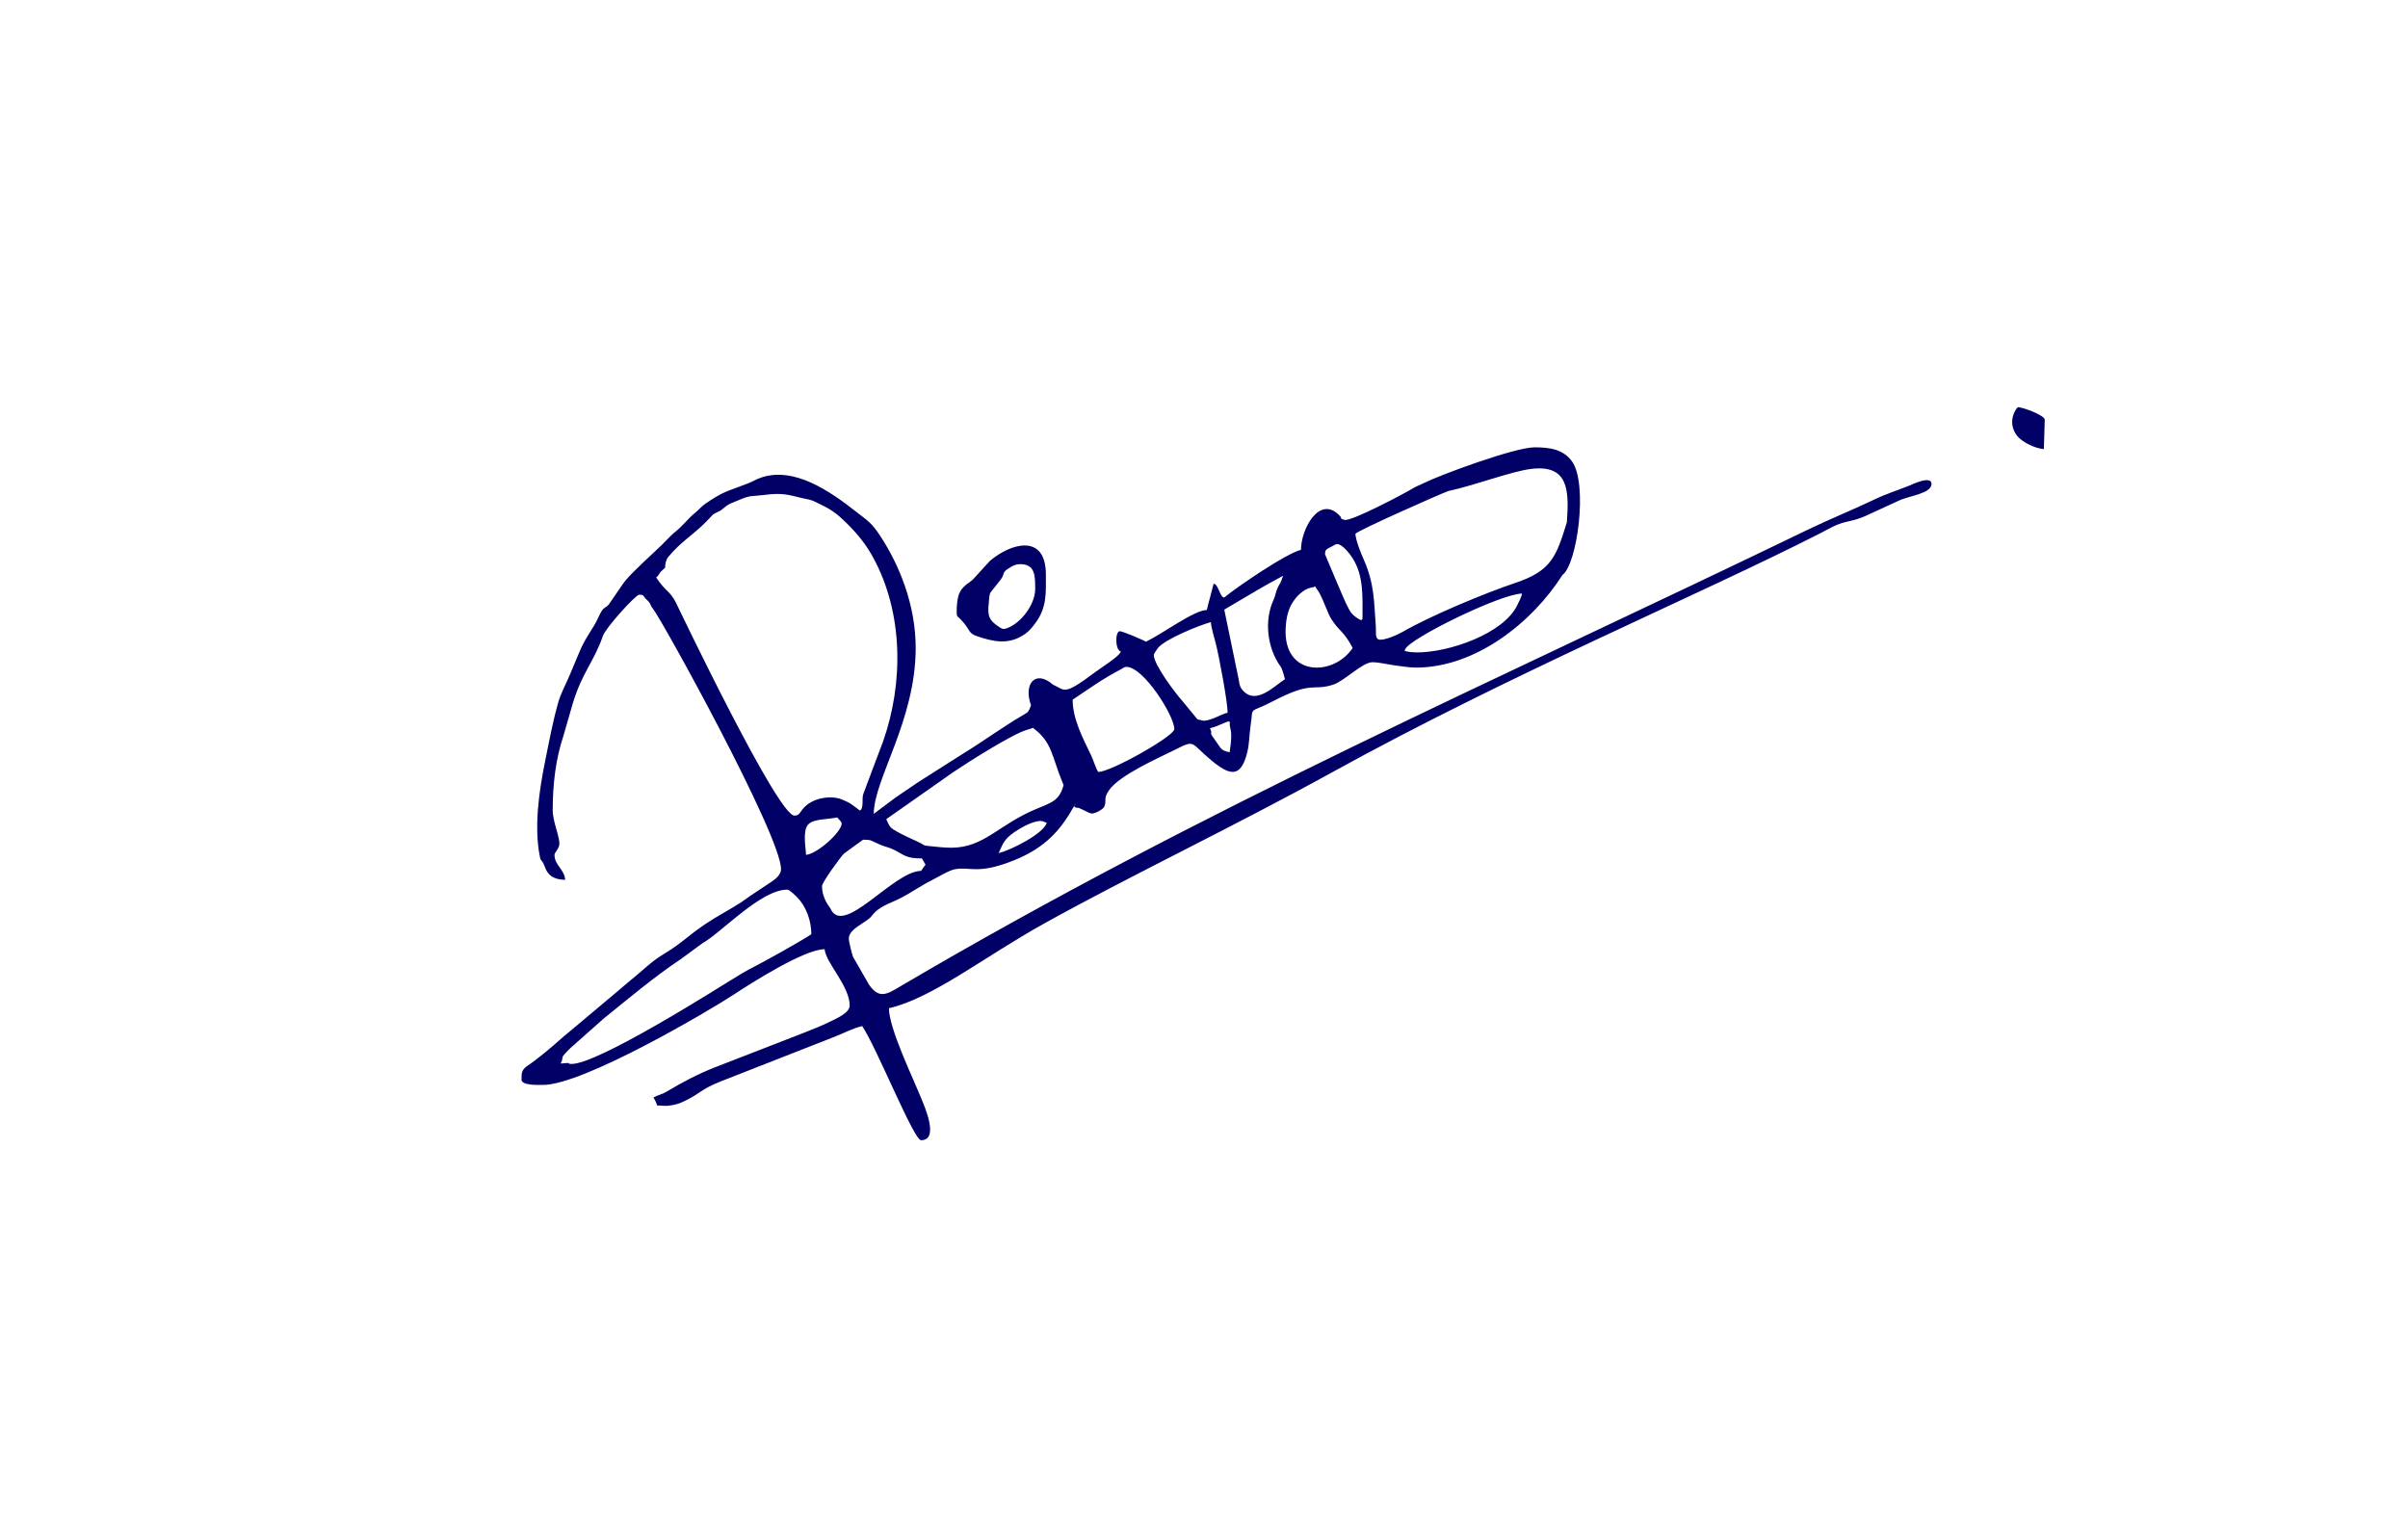 <svg xmlns:xlink="http://www.w3.org/1999/xlink" viewBox="0 0 13725.6 8780.35" style="shape-rendering:geometricPrecision; text-rendering:geometricPrecision; image-rendering:optimizeQuality; fill-rule:evenodd; clip-rule:evenodd" version="1.1" height="81.563mm" width="127.5mm" xml:space="preserve" xmlns="http://www.w3.org/2000/svg">
 <defs>
  <style type="text/css">
   
    .fil0 {fill:none}
    .fil1 {fill:#000066}
   
  </style>
 </defs>
 <g id="Layer_x0020_1">
  <rect height="8780.35" width="13725.6" x="-0.01" class="fil0"></rect>
  <path d="M3196.16 6062.7c23.43,-48.82 -14.5,-18.54 54.65,-87.69l188.64 -167.19c142.15,-115.09 290.96,-240.24 441.96,-340.9l123.16 -90.34c106.62,-59.18 331.34,-305.15 482.79,-305.15 12.95,0 45.28,32.48 54.71,41.88 53.92,53.71 82.55,137.34 82.55,212.29 -61.12,40.94 -269.17,156.88 -347.38,196.55 -30.82,15.63 -57.28,32.6 -86.92,50.34 -92.76,56.73 -796.51,504.03 -937.85,492.39 -22.75,-1.86 3.98,-5.53 -23.64,-4.88 -5.67,0.13 -21.63,2.71 -32.67,2.71zm2053.74 -1098.04c-156.75,0 -445.7,383.3 -517.23,212.55 -1.85,-4.41 -47.03,-53.62 -47.03,-126.14 0,-21.19 104.99,-165.29 124.88,-185.21l108.97 -79.12c50.51,0 40.78,4.1 98.23,28.85 28.3,12.2 49.72,14.35 78.12,28.64 59.81,30.09 67.43,49.27 159.15,49.27 7.14,13.49 13.2,22.1 20.34,35.58 -8.39,12.54 -17.51,23.8 -25.42,35.59zm-655.77 -91.5c0,-35.73 -20.73,-134.77 11.22,-171.79 30.37,-35.19 113.41,-29.3 166.71,-41.72 8.14,12.15 25.42,22.65 25.42,35.59 0,46.46 -137.94,172.47 -203.34,177.92zm1098.04 -10.16c25.15,-52.42 27.54,-75.85 89.37,-119.06 31.8,-22.21 103.69,-63.95 149.55,-63.95 18.47,0 17.83,6.03 35.59,10.16 -15.94,59.67 -200.75,155.65 -274.51,172.85zm-269.43 -30.51c-39.02,0 -88.46,-5.17 -123.02,-9.13 -35.62,-4.09 -26.81,-1.87 -50.09,-16.01 -14.8,-8.99 -144.02,-62.39 -173.09,-91.25 -9.4,-9.33 -18.24,-33.74 -24.89,-46.29l382.27 -268.42c91.96,-61.68 337.5,-217.35 419.81,-241.05 11.09,-3.19 21.11,-5.97 34.57,-11.17 112.7,86.3 102.36,154.11 174.03,326.53 -22.98,85.44 -63.56,98.15 -150.85,133.82 -218.78,89.38 -301.19,222.97 -488.73,222.97zm1474.23 -681.19c58.11,-13.57 114.26,-52.56 112.73,-33.37 -3.53,44.27 21.16,31.63 -0.9,170.63 -48.81,-11.38 -45.71,-17.75 -70.37,-51.63 -62.02,-85.14 -19.02,-35.42 -41.46,-85.63zm-203.34 5.08c0,39.99 -361.96,244.01 -432.1,244.01 -8.36,0 -28.76,-66.6 -42.37,-94.89 -47.47,-98.78 -105.05,-206.87 -105.05,-316.87 97.65,-65.4 169.15,-117.64 271.16,-171.11 15.28,-8 22.27,-16.46 37.72,-15.84 97.58,3.94 270.64,278.6 270.64,354.7zm-116.92 -421.93c0,-7.33 16.77,-31.62 22.17,-38.83 37.59,-50.22 231.61,-129.62 303.18,-149.26 0.62,28.46 19.7,89.2 27.47,119.96 19.65,77.83 67.86,334.83 67.86,396.46 -38.84,9.05 -90.69,44.56 -136.69,46.03l-35.08 -8.11 -84.94 -103.22c-42.35,-47.47 -163.98,-208.92 -163.98,-263.04zm920.11 -391.42c9.51,17.96 16.31,22.78 25.55,40.54 26.56,51.05 46.68,115.27 66.89,146.61 46.96,72.82 68.29,63.87 121.07,163.6 -109.98,164.24 -396.37,164.92 -382.1,-112.61 3.48,-67.48 17.37,-116.73 46.48,-156.91 15.87,-21.9 27.54,-35.07 50.05,-51.62 11.84,-8.7 17.46,-12.4 32.62,-18.21 15.78,-6.05 26.81,-5.33 39.44,-11.39zm579.52 376.18c-14.27,0 -50.11,-2.58 -60.31,-6.41 -14.36,-5.4 -11,-1.14 -5.76,-12.91 27.53,-61.76 546.15,-316.21 665.92,-316.21 -5.1,21.9 -18.63,47.53 -28.66,67.94 -79.21,161.11 -386.73,267.58 -571.2,267.58zm-4336.22 -427.02c11.37,-8.33 15.92,-19.16 24.63,-31.41l26.2 -24.5c0.57,-25.67 6.04,-46.97 18.93,-62.42 72.63,-87.13 139.2,-123.57 211.11,-195.57 14.36,-14.39 26.34,-28.41 39.76,-41.58 5.02,-4.92 -0.65,-1.57 11.39,-8.95 2.5,-1.53 11.56,-5.78 13.59,-6.74 11,-5.25 19.27,-8.25 29.2,-16.57 41.96,-35.14 40.49,-30.15 105.23,-57.43 60.89,-25.66 64.55,-16.26 141.58,-26.18 95.7,-12.33 130.52,-0.84 212.03,18.97 25.02,6.09 45.18,7.38 67.98,18.43 90.75,44.01 116.04,56.07 192.6,132.76 56.9,56.99 103.45,115.2 142.82,187.6 171.87,316.19 174.13,713.32 55.57,1050.36 -11.99,34.09 -24.82,63.84 -36.4,95.77l-74.89 199.62c-10.89,22.18 4.28,87.61 -20.53,95.98 -61.44,-46.43 -54.85,-42.51 -102.74,-63.03 -53.3,-22.84 -171.89,-16.54 -228.7,62.43 -10.8,15.02 -16.24,29.77 -41.41,29.77 -95.79,0 -656.84,-1176.34 -674.34,-1211.63 -36.03,-72.58 -55.68,-59.18 -113.59,-145.67zm3559.34 507.46c9.51,13 20.23,53.64 24.52,72.06 -68.99,46.2 -170.77,152.64 -245.39,57.3 -14.93,-19.07 -13.87,-35.41 -19.32,-62.02l-80.96 -391.8c211.74,-124.9 206.56,-123.33 335.52,-193.17 -4.4,9.15 -6.19,17.29 -9.44,26.15 -5.93,16.14 -6.47,13.87 -13.8,26.87 -19.29,34.22 -20.98,62.9 -30.06,81.78 -55.85,116.11 -38.83,276.45 38.94,382.82zm253.28 -639.62c0,-26.74 6.35,-28.73 37.18,-44.18 18.32,-9.18 28.43,-20.28 47.22,-10.32 26.03,13.8 53.93,47.86 70.23,72.71 66.35,101.22 58.87,220.91 58.87,342.72 0,21.85 -15.13,11.8 -25.02,5.55 -42.08,-26.55 -46.91,-43.51 -69.8,-88.66 -8.44,-16.63 -118.69,-275.87 -118.69,-277.82zm172.83 -116.92c12.39,-18.52 473.64,-223.1 528.98,-243.71 155.96,-33.65 359.1,-112.58 473.43,-126.43 209.39,-25.33 217.51,116.83 203.03,304.7 -60.19,192.59 -85.3,275.87 -294.85,345.67 -169.66,56.52 -487.09,189.04 -641.4,278.73 -27.64,16.07 -107.73,51.66 -135.96,43.49 -22.05,-6.38 -14.71,-48.46 -16.61,-73.47 -11.15,-146.16 -6.55,-241.64 -70.74,-386.77 -14.83,-33.53 -42.41,-100.51 -45.88,-142.21zm-310.09 91.49c-83.05,19.36 -359.18,207.42 -437.37,271.5 -25.77,0 -32.6,-78.32 -60.81,-78.32 -10.88,46.69 -27.57,102.27 -38.57,149.51 -73.83,1.66 -249.13,133.71 -347.26,181.05 -10.22,-8.52 -135.23,-61.06 -149.12,-60.08 -26.79,1.88 -26.9,107.02 6.27,115.87 -7.33,27.45 -109.64,89.8 -149.6,119.84 -182.8,137.39 -167.31,98.38 -237.33,68.84 -99.46,-87.33 -169.55,-4.89 -124.96,117.88 -15.2,39.51 -14.21,37.58 -48.91,57.84 -113.23,66.12 -218.53,144.11 -330.96,212.98l-264.23 167.86c-44.82,29.88 -82.98,55.93 -127.13,86.38l-125.01 93.58c0,-197.42 238.92,-531.81 238.92,-945.54 0,-246.73 -93.79,-473.45 -201.24,-637.52 -50.65,-77.35 -70.03,-85.83 -142.29,-142.39 -142.04,-111.18 -347.21,-255.53 -536.67,-191.78 -29.48,9.91 -45.87,21.58 -73.98,32.78 -97.65,38.88 -131.81,41.55 -217.04,98.15 -26.81,17.79 -38.17,23.9 -60.24,46.49 -19.09,19.55 -35.85,30.59 -55.95,50.81 -25.92,26.07 -50.59,55.39 -79.31,78.28 -37.95,30.28 -69.66,69.91 -106.27,102.15l-83.84 78.83c-45.25,45.29 -90.01,82.95 -125.55,138.78l-66.24 96.42c-21.5,25.21 -28.23,12.15 -49.3,52.37 -13.21,25.18 -21.47,47.29 -36.17,70.58 -82.13,130.01 -69.88,122.23 -122.38,243.64 -6.65,15.39 -10.26,23.78 -16.65,39.27 -19.39,46.99 -48.96,100.04 -63.35,150.15 -32.32,112.47 -54.15,231.89 -77,344.93 -31.95,157.99 -63.59,367.72 -28.4,539.35 3.93,19.17 6.3,16.28 15.24,28.99 19.56,27.82 16.5,98.93 128.82,101.43 -5.12,-61.67 -61,-82.83 -61,-142.34 0,-11.21 20.01,-30.13 25.98,-50.63 11.22,-38.56 -36.15,-133.53 -36.15,-203.55 0,-150.46 17.04,-292.51 61.65,-426.37l54.62 -189.38c54.34,-174.05 119.45,-232.34 170.13,-378.9 15.6,-45.1 183.44,-231.33 206.1,-234.2l10.6 0.26c18.6,2.53 13.42,10.22 29.42,24.96 32.83,30.29 17.3,27.86 38.1,53.47 51.96,63.97 730.75,1294.5 730.75,1485.67 0,40.94 -50.17,69.04 -76.25,86.41 -33.74,22.48 -66,44.09 -100.67,67.1 -17.92,11.88 -30.51,22.42 -47.68,33.66 -67.08,43.88 -139.11,80.27 -205.5,124.92 -103.19,69.41 -135.93,110.9 -239.35,172.41 -33.45,19.88 -67.33,46.42 -96.6,71.16 -30.26,25.57 -57.94,51.45 -88.01,74.68l-90.77 76.97c-17.01,13.73 -26.63,23.22 -44.3,37.04l-223.68 188.08c-15.34,12.01 -29.82,24.45 -44.15,37.2 -52.38,46.63 -130.66,112.87 -185.82,149.68 -34.62,23.11 -36.49,39.61 -36.54,78.51l0 1.87c0,33.85 91.92,30.5 122,30.5 231.67,0 953.15,-426.24 1089.98,-516.41 100.98,-66.54 401.3,-257.4 515.77,-257.4 6.42,77.07 142.97,210.38 142.97,321.36 0,42.68 -79.44,75.18 -111.82,91.54 -44.66,22.54 -94.39,41.76 -142.36,60.97l-516.32 200.47c-96.4,38.31 -186.05,85.13 -273.63,138.13 -23.37,14.13 -50.8,20.1 -74.25,32.5 7.63,14.43 16.27,28.3 20.34,45.75 42.65,0 39.38,7.11 89.42,-2.08 29.78,-5.48 51.45,-14.87 75.01,-26.67 88.46,-44.28 84.17,-62.37 197.22,-107.79l657.25 -257.78c47.71,-19.23 100.48,-46.51 150.31,-58.11 84.57,126.3 294.12,650.69 335.51,650.69 106.45,0 18.12,-196.57 2.2,-236.04 -48.27,-119.61 -185.2,-401.93 -185.2,-516.33 249.61,-58.07 542.13,-292.65 884.68,-482.95 490.93,-272.71 1069.32,-546.67 1641.17,-861.79 1026.53,-565.68 2079.13,-1004.58 2783.1,-1362.99 47.14,-24.01 88.91,-51.05 144.46,-63.97 42.23,-9.82 67.59,-14.97 109.41,-32.92l191.6 -88.01c60.07,-29.42 188.2,-40.22 188.2,-96.47 0,-51.06 -113.31,4.64 -127.08,10.16 -65.13,26.11 -131.48,46.69 -196.56,77.95 -125.46,60.26 -256.25,112.42 -381.21,172.9 -1791.01,866.71 -3432.15,1579.11 -5173.88,2603.88 -76.11,45.81 -120.75,72.79 -177.87,-10.91l-90.87 -158.2c-5.91,-15.65 -23.9,-86.46 -23.9,-103.19 0,-58.77 101.66,-91.14 129.82,-128.69 43.63,-58.22 101.7,-69.45 170.19,-105.09 58.17,-30.29 111.89,-68.86 171.07,-98.35 34.91,-17.4 98.64,-57.29 134.54,-63.85 87.75,-16.04 128.76,32.62 335.64,-50.57 146.49,-58.93 242.6,-140.74 321.66,-273.11 8.87,-14.85 15.14,-27.68 25.09,-40.99 17.14,-22.94 -22.87,14.06 13.93,14.06 17.91,0 63.67,31.65 82.74,33.17 16.93,1.36 65.55,-22.6 72.36,-40.75 14.36,-38.21 -7.79,-42.54 25.66,-91.26 60.32,-87.83 280.05,-182.93 374.51,-230.55 121.85,-61.42 86.09,-42.2 210.56,60.48 104.08,85.88 165.97,100.59 202.62,-43.81 13.45,-53.03 11.59,-100.19 20.12,-157.8 16.99,-114.76 -15.29,-62.43 124.22,-135.05 233.6,-121.59 225.38,-56.95 346.39,-95.86 63.51,-20.44 166.4,-127.87 222.89,-127.87 37.8,0 81.23,11.13 120.48,16.77 32.7,4.72 90.48,13.73 128.61,13.73 339.09,0 662.47,-256.82 834.57,-527.79 85.04,-62.15 145.78,-519.16 55.18,-646.63 -48.78,-68.62 -124.36,-81.19 -213.66,-81.19 -113.36,0 -537.15,156.79 -626.9,201.7 -26.22,13.12 -44,18.12 -68.55,33.12 -44.47,27.16 -349.65,189.31 -388.83,178.8 -29.24,-7.84 -10.3,-6.73 -27.03,-24.17 -115.9,-120.74 -220.56,77.79 -220.56,195.14z" class="fil1"></path>
  <path d="M5814.16 3215.93c86.52,0 86.42,64.9 86.42,142.34 0,89.85 -85.95,200.48 -167.13,224.95 -19.26,5.8 -28.12,-2.19 -44.44,-13.35 -48.74,-33.32 -62.06,-55.98 -52.86,-135.29 2.1,-18.03 1.86,-41.83 9.55,-56.68l58.24 -73.94c29.63,-39.64 -1.17,-37.75 59.45,-72.72 13.63,-7.87 29.31,-15.32 50.77,-15.32zm-360.92 264.34c0,38.89 -0.46,26.16 24.17,52.08 55.79,58.73 39.64,76.52 89.49,93.52 92.79,31.65 183.98,54.04 277.91,-13.27 22.23,-15.92 41.66,-39.75 58.76,-63.25 63.95,-87.9 58.01,-169.17 58.01,-272.41 0,-240.31 -201.94,-179.33 -318.78,-79.86l-89.84 98.25c-19.94,26.71 -70.66,39.45 -89.26,98.81 -6.85,21.85 -10.46,57.4 -10.46,86.12z" class="fil1"></path>
  <path d="M11650.02 2560.16l5.08 -167.75c0,-24.8 -124.63,-71.17 -152.51,-71.17 -6.47,0 -68.09,81.16 -5.29,162.88 25.87,33.67 98.01,71.49 152.71,76.05z" class="fil1"></path>
 </g>
</svg>
